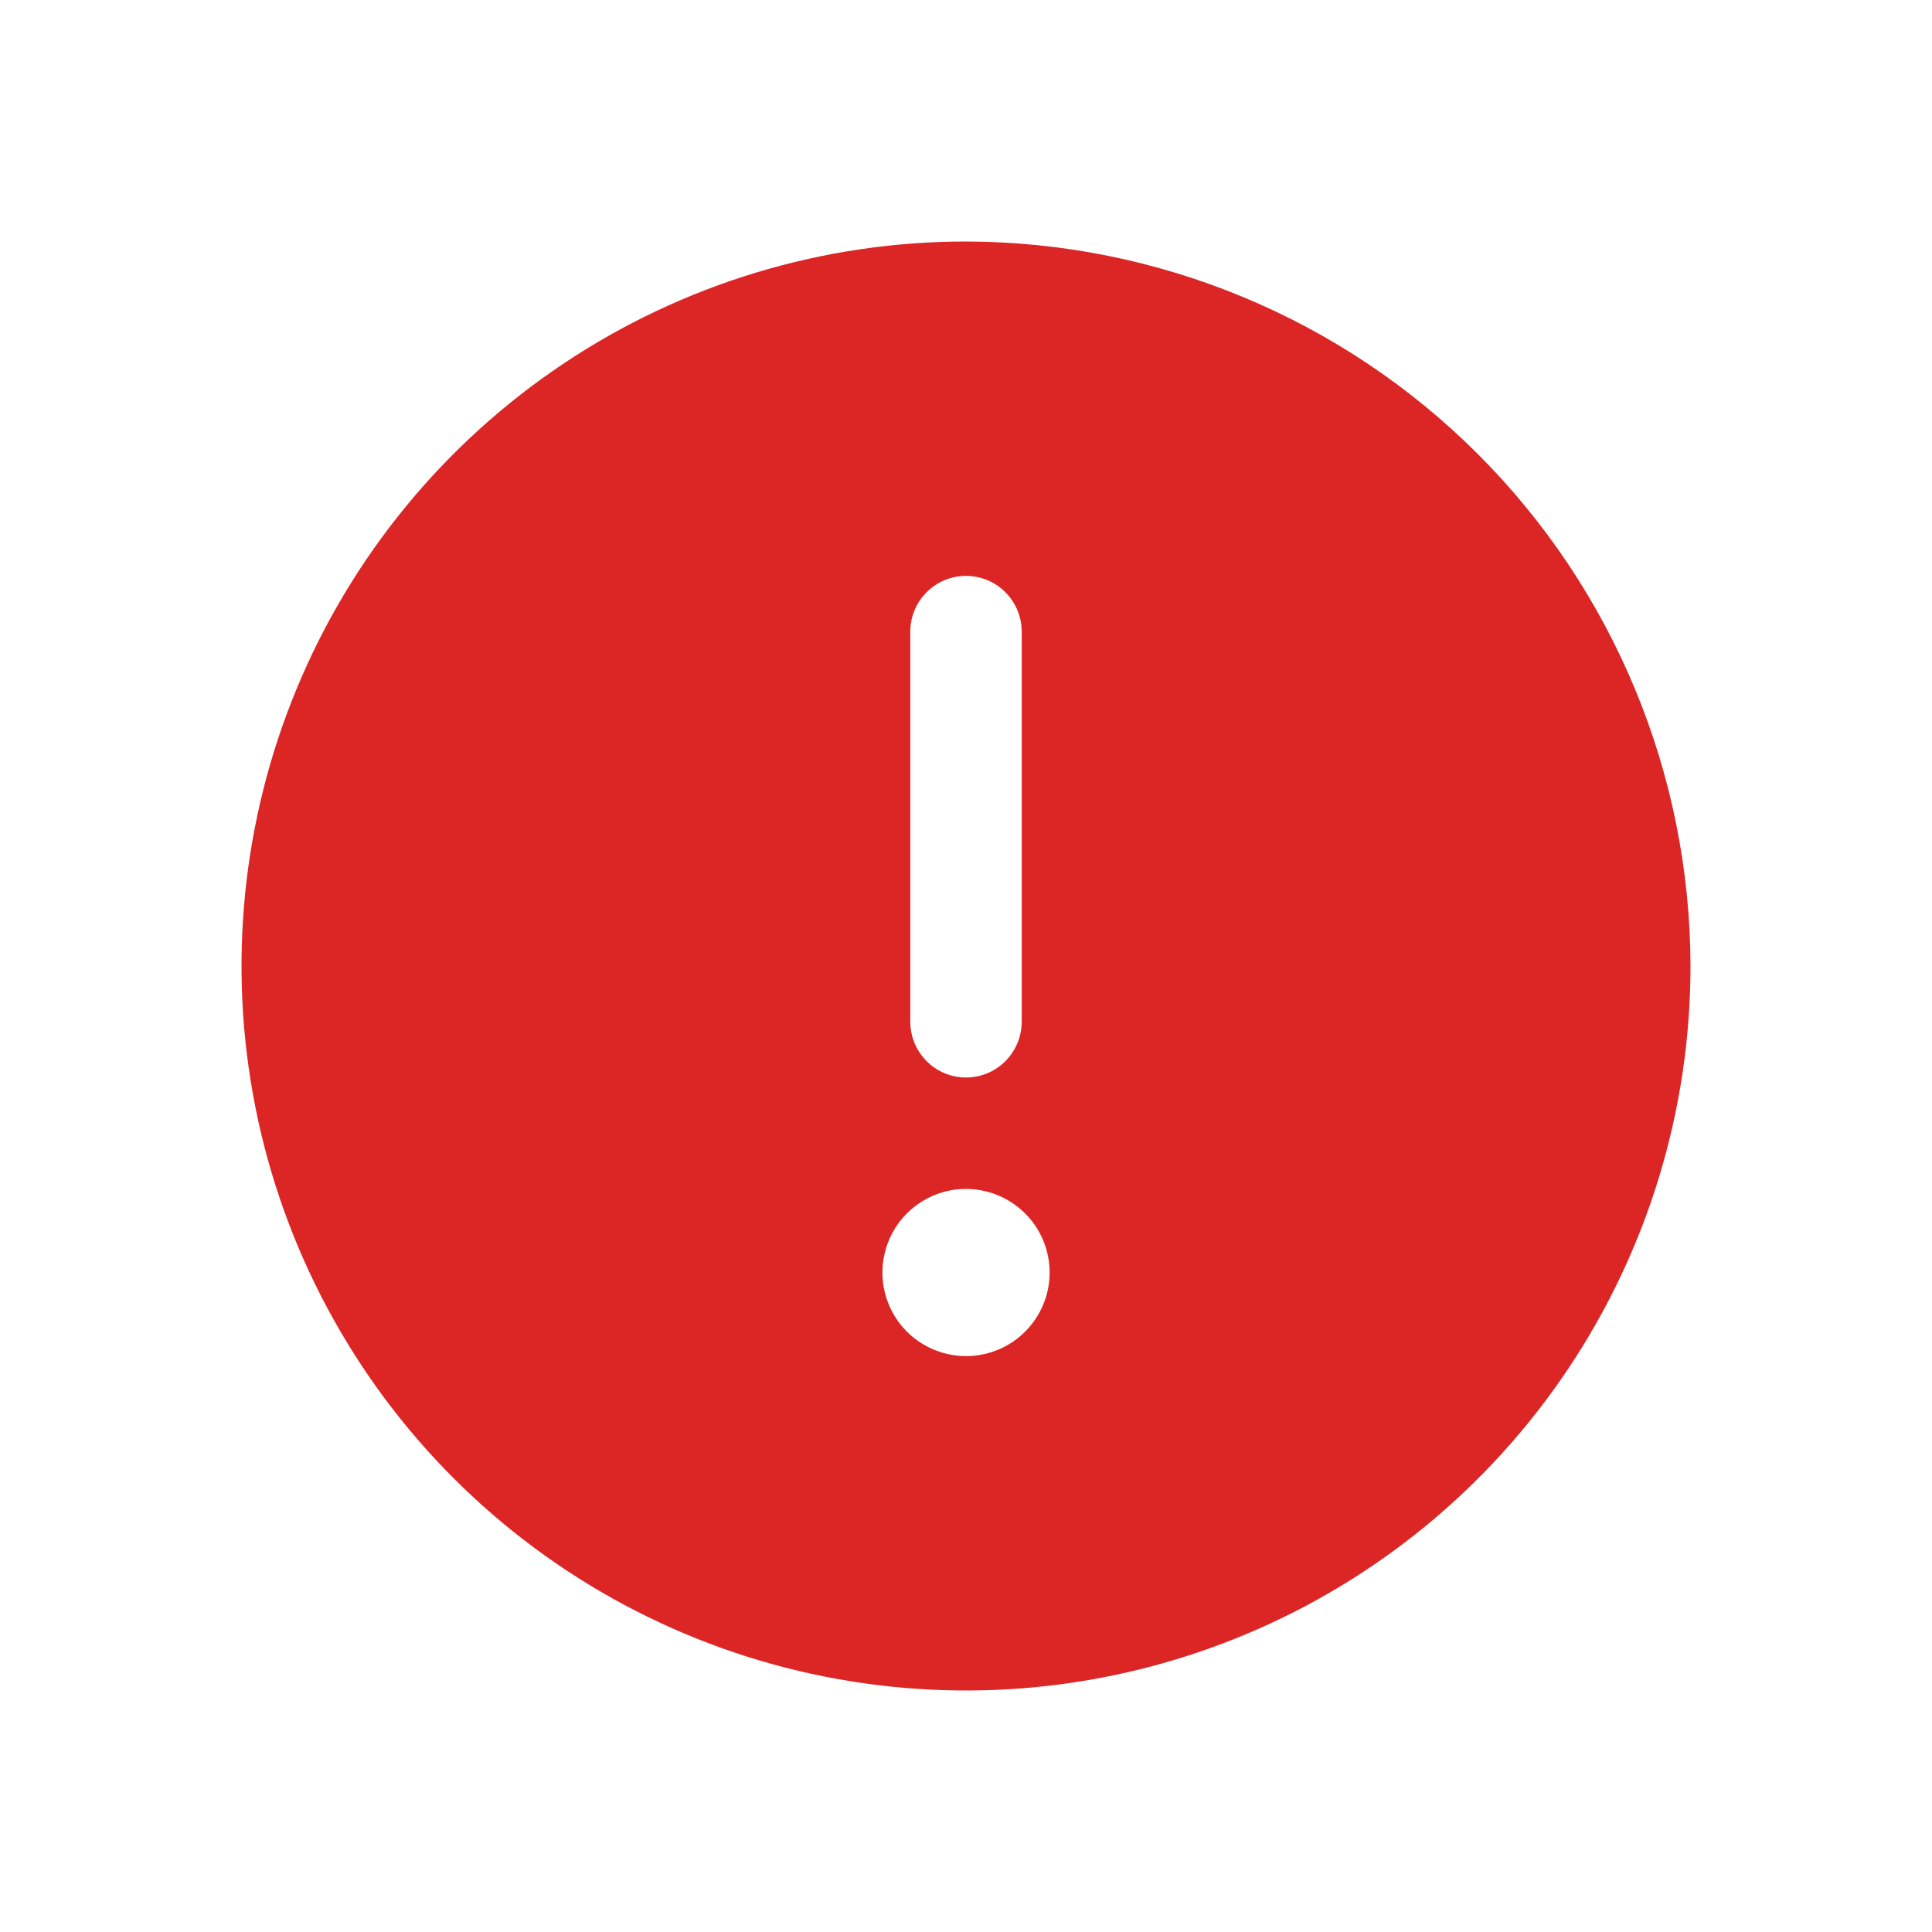 <svg width="24" height="24" viewBox="0 0 24 24" fill="none" xmlns="http://www.w3.org/2000/svg">
<g clip-path="url(#clip0_3647_815)">
<path d="M12 3C10.22 3 8.48 3.528 7 4.517C5.52 5.506 4.366 6.911 3.685 8.556C3.004 10.2 2.826 12.01 3.173 13.756C3.52 15.502 4.377 17.105 5.636 18.364C6.895 19.623 8.498 20.48 10.244 20.827C11.99 21.174 13.8 20.996 15.444 20.315C17.089 19.634 18.494 18.48 19.483 17C20.472 15.52 21 13.78 21 12C20.995 9.614 20.046 7.328 18.359 5.641C16.672 3.954 14.386 3.005 12 3ZM11.308 7.846C11.308 7.663 11.381 7.486 11.511 7.357C11.64 7.227 11.816 7.154 12 7.154C12.184 7.154 12.36 7.227 12.489 7.357C12.619 7.486 12.692 7.663 12.692 7.846V12.692C12.692 12.876 12.619 13.052 12.489 13.182C12.36 13.312 12.184 13.385 12 13.385C11.816 13.385 11.64 13.312 11.511 13.182C11.381 13.052 11.308 12.876 11.308 12.692V7.846ZM12 16.846C11.795 16.846 11.594 16.785 11.423 16.671C11.252 16.557 11.119 16.395 11.041 16.205C10.962 16.015 10.941 15.806 10.982 15.605C11.022 15.404 11.12 15.219 11.266 15.073C11.411 14.928 11.596 14.829 11.797 14.789C11.999 14.749 12.208 14.77 12.397 14.848C12.587 14.927 12.749 15.06 12.864 15.231C12.978 15.402 13.039 15.602 13.039 15.808C13.039 16.083 12.929 16.347 12.734 16.542C12.54 16.737 12.275 16.846 12 16.846Z" fill="#DC2626"/>
</g>
<defs>
<clipPath id="clip0_3647_815">
<rect width="24" height="24" fill="white"/>
</clipPath>
</defs>
</svg>
